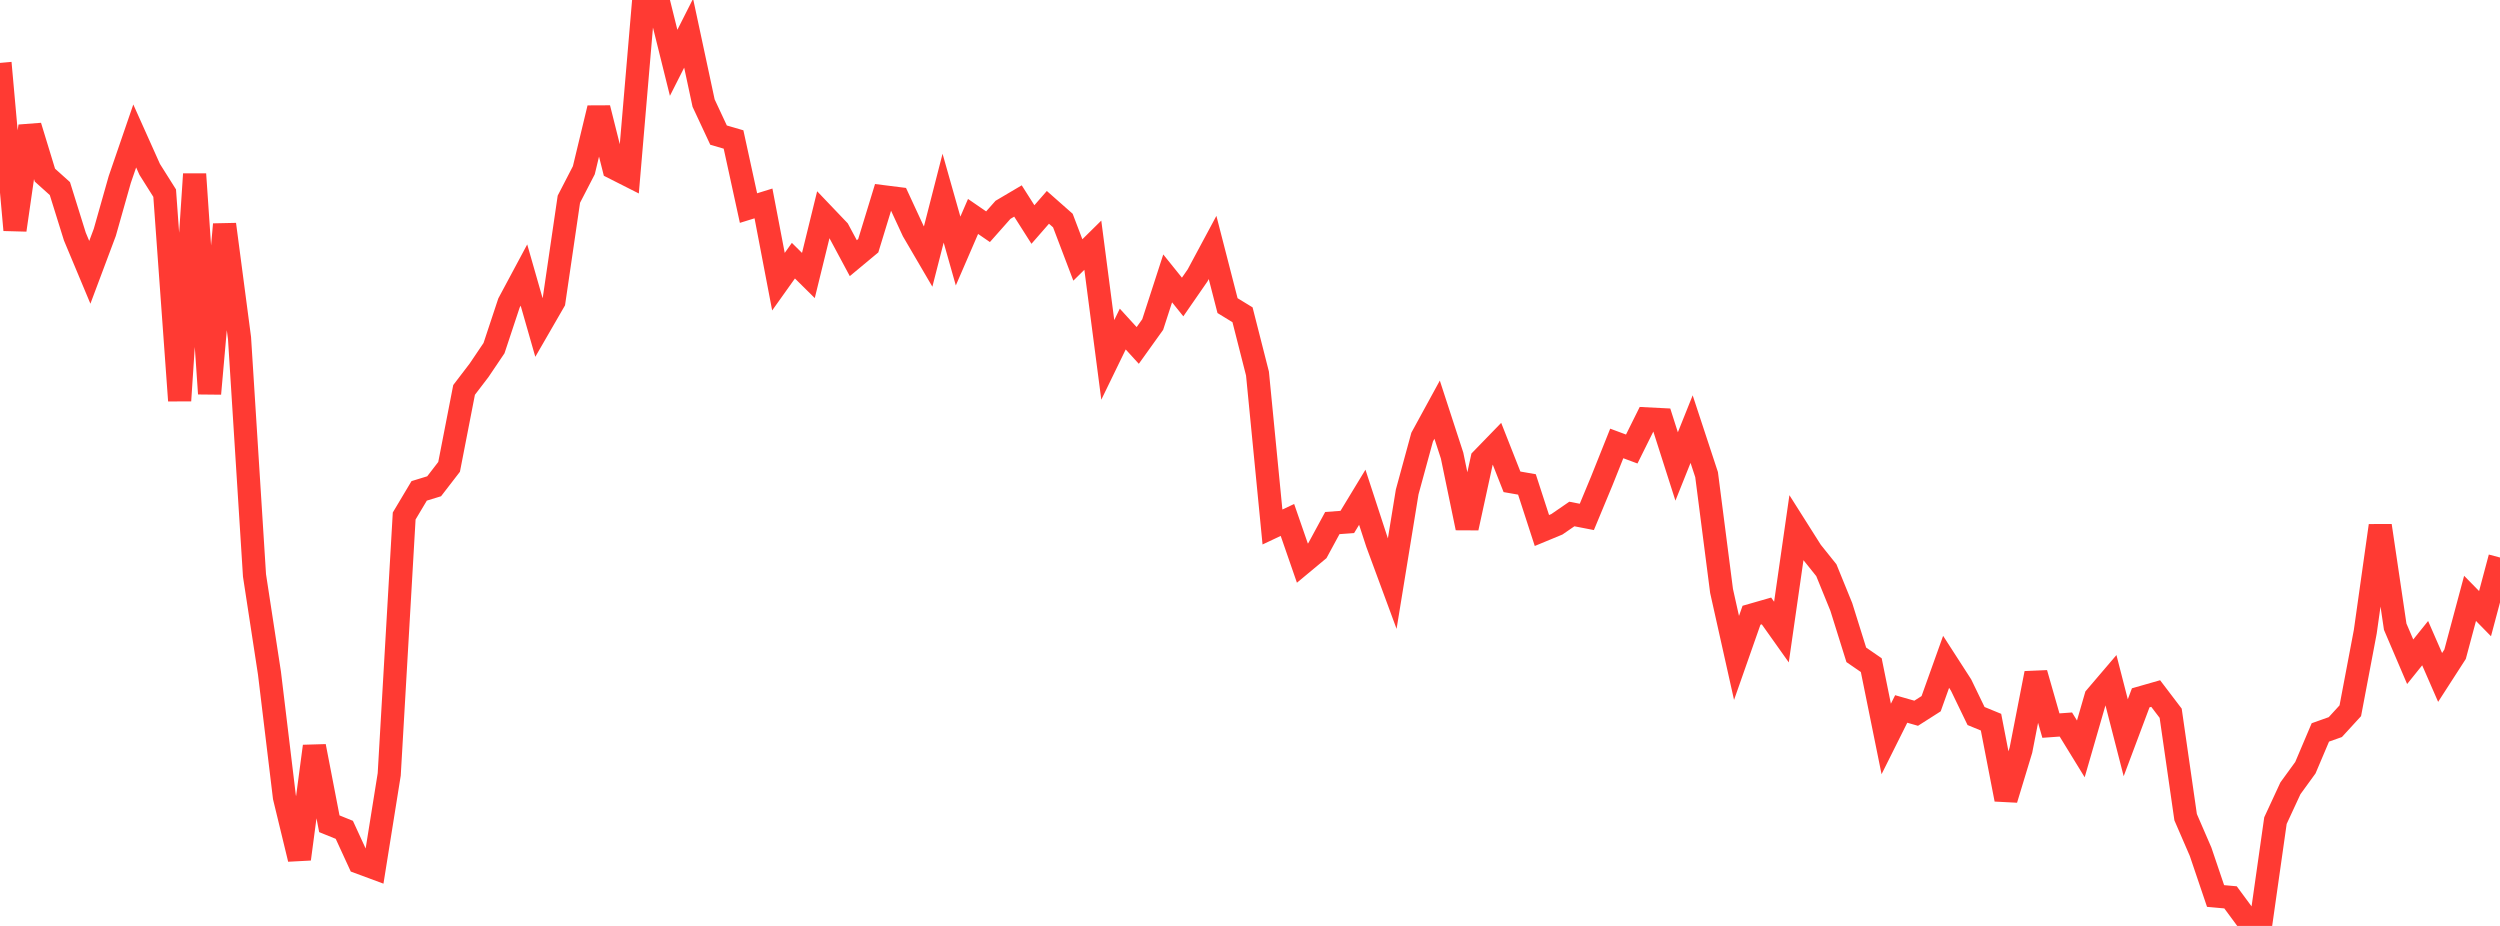 <?xml version="1.0" standalone="no"?>
<!DOCTYPE svg PUBLIC "-//W3C//DTD SVG 1.1//EN" "http://www.w3.org/Graphics/SVG/1.1/DTD/svg11.dtd">

<svg width="135" height="50" viewBox="0 0 135 50" preserveAspectRatio="none" 
  xmlns="http://www.w3.org/2000/svg"
  xmlns:xlink="http://www.w3.org/1999/xlink">


<polyline points="0.0, 3.397 0.808, 12.42 1.617, 6.813 2.425, 9.457 3.234, 10.184 4.042, 12.774 4.85, 14.705 5.659, 12.548 6.467, 9.695 7.275, 7.342 8.084, 9.147 8.892, 10.43 9.701, 21.634 10.509, 9.401 11.317, 21.259 12.126, 12.116 12.934, 18.255 13.743, 31.074 14.551, 36.35 15.359, 43.048 16.168, 46.387 16.976, 40.299 17.784, 44.483 18.593, 44.811 19.401, 46.567 20.21, 46.867 21.018, 41.816 21.826, 27.864 22.635, 26.507 23.443, 26.259 24.251, 25.211 25.06, 21.056 25.868, 19.999 26.677, 18.799 27.485, 16.362 28.293, 14.853 29.102, 17.68 29.91, 16.28 30.719, 10.757 31.527, 9.193 32.335, 5.837 33.144, 9.063 33.952, 9.472 34.76, 0.0 35.569, 0.138 36.377, 3.392 37.186, 1.792 37.994, 5.566 38.802, 7.296 39.611, 7.532 40.419, 11.236 41.228, 10.985 42.036, 15.211 42.844, 14.076 43.653, 14.877 44.461, 11.585 45.269, 12.432 46.078, 13.941 46.886, 13.269 47.695, 10.623 48.503, 10.725 49.311, 12.47 50.12, 13.854 50.928, 10.701 51.737, 13.556 52.545, 11.688 53.353, 12.243 54.162, 11.33 54.97, 10.853 55.778, 12.124 56.587, 11.197 57.395, 11.91 58.204, 14.038 59.012, 13.241 59.82, 19.434 60.629, 17.769 61.437, 18.654 62.246, 17.525 63.054, 15.033 63.862, 16.038 64.671, 14.869 65.479, 13.363 66.287, 16.503 67.096, 16.998 67.904, 20.173 68.713, 28.458 69.521, 28.077 70.329, 30.409 71.138, 29.736 71.946, 28.245 72.754, 28.186 73.563, 26.852 74.371, 29.327 75.18, 31.518 75.988, 26.565 76.796, 23.604 77.605, 22.122 78.413, 24.602 79.222, 28.509 80.03, 24.798 80.838, 23.965 81.647, 26.018 82.455, 26.159 83.263, 28.647 84.072, 28.312 84.88, 27.756 85.689, 27.913 86.497, 25.968 87.305, 23.946 88.114, 24.247 88.922, 22.62 89.731, 22.661 90.539, 25.189 91.347, 23.172 92.156, 25.63 92.964, 31.911 93.772, 35.528 94.581, 33.223 95.389, 32.991 96.198, 34.131 97.006, 28.505 97.814, 29.782 98.623, 30.792 99.431, 32.776 100.24, 35.361 101.048, 35.917 101.856, 39.904 102.665, 38.284 103.473, 38.515 104.281, 38 105.09, 35.739 105.898, 36.992 106.707, 38.665 107.515, 38.997 108.323, 43.166 109.132, 40.5 109.94, 36.357 110.749, 39.182 111.557, 39.124 112.365, 40.44 113.174, 37.641 113.982, 36.694 114.79, 39.839 115.599, 37.682 116.407, 37.451 117.216, 38.515 118.024, 44.128 118.832, 45.995 119.641, 48.384 120.449, 48.457 121.257, 49.552 122.066, 50.0 122.874, 44.314 123.683, 42.568 124.491, 41.455 125.299, 39.551 126.108, 39.263 126.916, 38.381 127.725, 34.114 128.533, 28.386 129.341, 33.842 130.15, 35.735 130.958, 34.73 131.766, 36.582 132.575, 35.327 133.383, 32.312 134.192, 33.137 135.0, 30.106" fill="none" stroke="#ff3a33" stroke-width="1.25"/>

</svg>